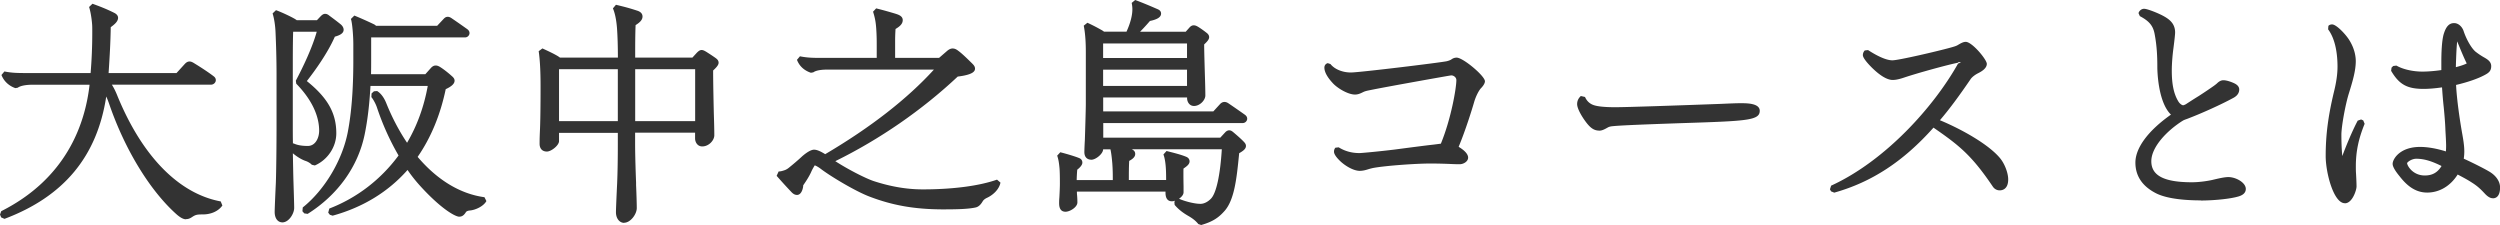 <svg data-name="レイヤー 2" xmlns="http://www.w3.org/2000/svg" viewBox="0 0 361.43 32.54"><path d="M26.87 31.7c-.35 0-.79-.23-1.34-.71-3.83-3.41-7.46-9.34-9.72-15.89-.14-.42-.29-.8-.45-1.15C14.04 22.63 9.21 28.42.65 31.64l-.48-.21-.17-.41.18-.49c9.33-4.7 12.11-12.45 12.77-18.28H4.66c-.74 0-1.67.11-2.09.43l-.35.06c-.44-.15-1.51-.62-2.01-1.9l.43-.51c1.12.23 2.07.23 3.17.23h9.29c.16-1.91.24-3.88.24-5.87 0-.63 0-.96-.03-1.26-.07-.87-.24-1.84-.43-2.42l.49-.47c1.04.38 1.99.74 3.15 1.32.36.18.55.43.55.71 0 .55-.54.98-1.06 1.36-.03 2.05-.14 4.09-.31 6.63h9.82l1.22-1.34c.17-.17.37-.33.66-.33.25 0 .46.12.75.3.77.47 1.95 1.23 2.73 1.83.15.11.32.28.32.57 0 .35-.32.65-.69.65H16.17c.29.46.54.96.78 1.56 3.57 8.75 8.88 14.19 14.96 15.32l.24.59c-.58.82-1.62 1.29-2.84 1.29-.77 0-1.01.03-1.5.35-.32.22-.57.33-.92.33zm13.97.45c-.69 0-1.13-.59-1.13-1.51 0-.41.1-2.75.17-4.19.06-1.58.1-5.66.1-7.88v-7.79c0-2.35-.07-4.36-.14-6-.04-1.06-.19-2.07-.43-2.84l.49-.47c.7.25 2.01.85 2.72 1.26.11.07.21.13.28.19h2.92l.5-.53c.18-.18.39-.39.68-.39s.49.16.65.29c.37.27 1.16.86 1.62 1.24.35.3.41.61.41.77 0 .54-.59.81-1.27 1-1.05 2.39-2.89 4.94-4.05 6.42 3.02 2.43 4.26 4.63 4.26 7.55 0 1.97-1.25 3.84-3.1 4.65l-.44-.1c-.15-.17-.49-.41-.86-.54-.64-.21-1.34-.66-1.88-1.12.03 1.8.07 3.64.09 4.2.03.99.1 3.12.1 3.7 0 .82-.77 2.09-1.71 2.09zm1.6-11.42c.53.25 1.19.37 2.06.37 1.08 0 1.64-1.12 1.64-2.22 0-1.54-.57-3.97-3.31-6.78l-.06-.44c1.03-1.95 2.36-4.71 3.02-7.07h-3.41c-.05 1.68-.05 3.59-.05 5.98v7.9c0 .48 0 1.32.02 2.28l.1-.03zm23.97 10.6c-.62 0-2.67-1.18-5.58-4.36-.73-.8-1.36-1.59-1.91-2.4-2.81 3.18-6.45 5.4-10.83 6.61l-.4-.13-.24-.31.16-.59c3.99-1.54 7.44-4.19 10.01-7.67a37.46 37.46 0 01-3.12-6.93c-.19-.57-.57-1.24-.81-1.51l.03-.53.34-.31.46-.04c.56.35 1 .94 1.35 1.82.81 2.01 1.83 3.95 2.98 5.66 1.44-2.45 2.45-5.21 2.99-8.22h-8.28c-.15 2.68-.42 4.98-.84 7.01-.96 4.66-3.88 8.74-8.24 11.49l-.49-.07-.27-.31.05-.55c3.15-2.52 5.7-6.78 6.5-10.85.55-2.84.81-6.26.81-10.45V6.4c0-1.25-.16-3.16-.35-3.66l.5-.49c1 .41 1.93.83 2.79 1.24.11.05.24.13.34.24h8.84l.95-1.01c.13-.13.29-.29.58-.29.23 0 .42.1.67.28.75.51 1.43.99 2.15 1.5.16.12.33.29.33.58s-.26.62-.65.62H53.66v3.14c0 .75 0 1.48-.02 2.18h7.85l.77-.86c.23-.27.47-.4.73-.4.22 0 .45.09.72.27.47.3 1.13.82 1.58 1.23.22.19.43.39.43.69 0 .43-.41.83-1.28 1.23-.78 3.74-2.15 7.03-4.06 9.79 2.84 3.35 6.17 5.36 9.66 5.83l.28.56c-.42.75-1.54 1.28-2.38 1.36-.46.04-.57.21-.6.27-.11.17-.39.62-.9.62zm23.84.89c-.7 0-1.2-.65-1.2-1.54 0-.51.1-2.71.17-4.15.07-1.63.1-3.58.1-5.65v-1.67h-8.5v1.19c0 .62-1.13 1.51-1.75 1.51-.67 0-1.06-.42-1.06-1.13 0-.21 0-.79.04-1.69.07-1.38.1-3.67.1-6.62 0-2.19-.09-3.85-.27-5.07l.54-.4c.97.45 1.63.76 2.22 1.11.14.09.24.16.32.22h8.37c0-1.7-.05-3.17-.13-4.27-.09-1.15-.29-2.16-.59-2.85l.44-.52c1.41.34 1.93.48 3.1.86.49.16.74.45.74.84 0 .53-.47.91-1 1.24-.06 1.41-.06 2.99-.06 4.7h8.27l.64-.7c.21-.21.43-.4.69-.4.24 0 .45.13.66.25.57.36.99.64 1.37.91.17.13.43.32.43.68 0 .31-.28.65-.79 1.12 0 1.95.07 4.89.1 6.22.04 1.2.07 2.43.07 3.15s-.78 1.61-1.75 1.61c-.67 0-1.03-.59-1.03-1.17v-.82h-8.67v1.57c0 1.88.1 4.65.14 5.65v.36c.05 1.05.1 2.7.1 3.32 0 .89-.91 2.12-1.82 2.12zm10.25-14.71V10h-8.67v7.51h8.67zm-11.18 0V10h-8.5v7.51h8.5zm47.1 12.76c-4.14 0-7.36-.56-10.77-1.87-2.07-.8-5.64-2.95-7.03-4.02-.32-.24-.72-.46-.84-.47-.01.04-.29.44-.53 1-.24.53-.66 1.21-1.13 1.88.01.3-.2 1.39-.89 1.39-.28 0-.51-.11-.78-.38a80.65 80.65 0 01-2.17-2.38l.29-.63c.25 0 .56-.07.96-.22.12-.05.32-.16.47-.28.71-.57 1.35-1.12 1.86-1.59.19-.18 1.18-1.06 1.83-1.06.47 0 1.06.31 1.61.65 6.57-3.87 11.86-7.99 15.72-12.23h-15.35c-1.3 0-1.85.22-2.09.4l-.35.06c-.98-.33-1.67-.97-2.01-1.87l.43-.51c1.12.23 2.07.23 3.17.23h7.93V6.73c0-.85 0-1.52-.07-2.57-.06-.87-.16-1.52-.46-2.47l.45-.48c1.19.3 1.87.5 2.75.76.47.15 1.09.34 1.09.94 0 .57-.47.94-1.04 1.28-.06.96-.06 1.29-.06 2.34v1.84h6.35l1.19-1.03c.27-.22.52-.33.76-.33.2 0 .45.04.81.32.47.34 1.05.88 2.02 1.84.2.2.42.42.42.75 0 .37-.26.88-2.5 1.15-5.15 4.84-11.26 9.06-17.7 12.23 1.83 1.19 4.35 2.47 5.52 2.87 2.48.81 4.81 1.21 7.12 1.21 4.35 0 8.16-.5 10.74-1.41l.5.43c-.21 1.06-1.17 1.84-1.93 2.19-.32.15-.53.32-.65.53-.19.32-.5.76-1 .87-1 .23-2.59.28-4.66.28zm36.85 2.15c-.39-.48-.77-.79-1.43-1.18-.85-.48-1.5-1-2.02-1.62l-.04-.43.09-.17c-.16.05-.31.08-.44.08-.61 0-.93-.42-.93-1.23v-.17h-12.81c0 .2.01.39.03.57.04.51.04.79.04 1 0 .68-1.08 1.34-1.71 1.34s-.93-.42-.93-1.23c0-.21 0-.39.04-.91.03-.57.07-1.38.07-1.89 0-.6 0-1.86-.07-2.42-.06-.61-.13-1.11-.32-1.66l.45-.49c1.13.29 2.25.64 2.72.84.41.16.47.48.47.66 0 .36-.38.74-.74 1.02-.04.44-.07 1-.08 1.5h5.22c0-.77 0-1.42-.07-2.4-.07-.83-.15-1.51-.27-2.04h-1.06c0 .64-1.07 1.5-1.68 1.5-.65 0-1.03-.4-1.03-1.1 0-.28.03-1.04.07-1.73.03-.85.14-4.46.14-5.21V7.6c0-1.18-.04-2.57-.3-3.89l.53-.42c.97.45 1.52.76 2.08 1.07.15.09.25.16.32.22h3.25c.56-1.23.85-2.34.85-3.24 0-.29-.03-.57-.1-.92l.51-.42c1.1.41 2.1.83 3.2 1.31.19.08.54.23.54.66 0 .49-.53.84-1.61 1.06-.36.42-.85.97-1.43 1.56h6.6l.5-.56c.21-.25.41-.37.66-.37s.45.11.64.22c.4.25.89.6 1.2.85.1.07.39.29.39.64 0 .31-.25.62-.72 1.05 0 1.04.07 3.24.1 4.3.04 1.2.07 2.44.07 3.09s-.77 1.51-1.64 1.51c-.65 0-1-.58-1-1.13v-.1h-12.13v2.01h15.93l.98-1.07c.13-.13.33-.29.62-.29.26 0 .45.1.7.28.75.51 1.54 1.06 2.26 1.57.16.12.33.29.33.58s-.26.62-.65.62H159.5v2.11h16.92l.74-.8c.17-.17.37-.26.55-.26.24 0 .42.13.61.29.46.39.95.81 1.36 1.22.28.28.45.46.45.75 0 .45-.46.75-.98 1.05l-.03.3c-.33 3.29-.65 6.4-2.06 8.02-.82.93-1.64 1.56-3.4 2.06l-.4-.13zm-2.81-3.69c.61.3 2.12.74 3.1.74.51 0 1.08-.29 1.53-.77.76-.81 1.32-3.4 1.55-7.12h-13.02c.28.13.5.31.5.68s-.28.69-.87 1c-.05.99-.05 1.75-.05 2.76h5.39v-.17c0-1.16-.04-2.6-.39-3.52l.45-.5c1.11.28 2.08.52 2.85.84.41.17.48.48.48.66 0 .41-.38.7-.88 1.04-.01.21-.01.52-.01.88 0 .54.01 1.17.02 1.68v.85c.01.36-.29.71-.67.96zm1.15-16.31v-2.35h-12.13v2.35h12.13zm0-4.03V6.28h-12.13v2.11h12.13zm24.98 16.31c-.89 0-2.02-.67-2.75-1.33-.45-.42-.98-1-.98-1.44 0-.24.07-.43.21-.58l.47-.05c.9.56 1.89.83 3.01.83.32 0 3.06-.26 5.08-.51 2.36-.31 4.75-.62 5.33-.68.3-.03.89-.11 1.35-.17 1.48-3.59 2.24-8.04 2.24-9.19 0-.42-.42-.68-.71-.68-.03 0-.08 0-.25.03-1.2.2-9.04 1.6-11.27 2.05-.85.17-.98.2-1.34.38-.38.19-.7.31-1.09.31-.93 0-2.36-.8-3.11-1.55-.87-.91-1.31-1.7-1.31-2.35 0-.31.19-.57.49-.64l.39.13c.58.74 1.73 1.22 2.95 1.22s12.87-1.42 13.86-1.63c.3-.07.57-.19.64-.24.18-.13.42-.28.81-.28.96.04 4.07 2.66 4.07 3.42 0 .43-.53.96-.56.99-.25.25-.74 1.07-1.03 2.12-.27.92-1.21 3.98-2.21 6.36.12.08.25.16.39.26.22.15.98.7.98 1.3s-.71.96-1.2.96c-.38 0-.62 0-1.28-.03-.68-.03-1.8-.07-2.99-.07-2.08 0-6.45.31-8.24.64-.28.06-.54.13-.73.19-.32.1-.74.23-1.25.23zm34.61-5.82c-.73 0-1.27-.36-1.95-1.28-.46-.61-1.24-1.84-1.24-2.55 0-.46.19-.86.54-1.17l.6.14c.24.56.67.97 1.21 1.16.39.15 1.26.32 3.16.32 1.68 0 9.48-.27 15.2-.48 1.58-.07 2.37-.1 2.92-.1.9 0 2.77 0 2.77 1.1 0 1.29-1.61 1.46-9.12 1.71-7.31.24-10.93.39-12.11.51-.34.03-.56.09-.74.19-.49.28-.84.46-1.25.46zm33.53 8.8l-.17-.31.17-.53c7.87-3.6 14.89-11.46 18.35-17.65l.43-.16-.39-.08c.07.12-.08.12-.17.14-1.62.34-5.68 1.46-7.63 2.11-.69.24-1.25.36-1.69.36-.95 0-2.08-.89-2.86-1.64-.24-.23-1.45-1.41-1.45-1.95 0-.26.1-.5.28-.68l.47-.05c1.5.97 2.71 1.48 3.52 1.48.89 0 6.49-1.31 8.27-1.8.44-.12.93-.25 1.17-.4.39-.23.78-.47 1.16-.47.92 0 3.05 2.56 3.05 3.18s-.68 1.07-1.27 1.36c-.38.19-.86.53-1.08.86-1.7 2.49-3.08 4.35-4.43 5.93 3.15 1.31 7.08 3.51 8.72 5.52.65.8 1.15 2.11 1.15 3.04 0 1.42-.86 1.58-1.23 1.58-.39 0-.75-.19-.99-.54-3.08-4.57-4.91-5.99-8.58-8.53-4.35 4.88-8.91 7.87-14.35 9.4l-.43-.18zm53.47 1.29c-2.04 0-4.83-.18-6.5-1.03-1.98-1.01-2.98-2.5-2.98-4.44 0-2.13 1.87-4.63 5.14-6.93-1.94-1.87-1.97-6.63-1.97-6.85 0-1.45-.05-3.04-.4-4.85-.23-1.17-.79-1.83-2.13-2.54l-.19-.43c.08-.31.4-.63.81-.63.47 0 2 .62 2.71 1 .92.49 1.77 1.12 1.77 2.42 0 .28-.08 1.03-.24 2.27-.15 1.11-.24 2.33-.24 3.27 0 1.97.3 3.37.94 4.42.21.36.55.57.7.57.06 0 .25-.07.39-.15.6-.39 1.17-.76 1.87-1.19.84-.54 1.69-1.12 2.17-1.46.1-.07.34-.25.47-.37.3-.3.61-.45.92-.45.47 0 1.15.24 1.59.45.47.23.7.53.7.89 0 .34-.14.82-.81 1.19-1.84 1.01-4.7 2.28-6.4 2.93-.17.07-.35.14-.56.21-.23.09-.29.12-.44.21-2.23 1.41-4.5 3.77-4.5 5.83s1.81 3.04 5.87 3.04c1.19 0 2.43-.22 2.92-.33.92-.22 1.79-.42 2.34-.42 1.12 0 2.53.81 2.53 1.71 0 .51-.34.87-1.02 1.08-1.27.39-3.77.6-5.48.6zm20.8.41c-1.63 0-2.77-4.42-2.77-6.81 0-3.07.35-5.78 1.21-9.35.33-1.34.5-2.54.5-3.57 0-1.64-.24-3.91-1.36-5.41l.04-.5c.15-.15.32-.21.54-.21.62 0 2.03 1.48 2.55 2.38.76 1.26.87 2.38.87 2.93 0 1.45-.51 3.08-1 4.67-.5 1.58-1.08 4.79-1.08 5.96s.05 2.3.13 3.09c.51-1.35 1.37-3.5 2.23-5.12l.49-.17.31.14.2.49c-.89 2.18-1.27 4.02-1.27 6.15 0 .37 0 .67.03 1.1.04.7.07 1.46.07 1.81 0 .52-.61 2.43-1.68 2.43zm21.4-.72c-.35 0-.68-.18-1.09-.59-.6-.64-1.05-1.11-1.92-1.66-.61-.4-1.19-.71-2.08-1.18-1.04 1.66-2.64 2.61-4.41 2.61-1.91 0-3.15-1.28-4.02-2.4-.97-1.18-.97-1.62-.97-1.77 0-.62.98-2.43 3.97-2.43 1.09 0 2.4.23 3.73.65.02-.27.03-.56.03-.82 0-.57-.07-1.69-.1-2.23-.03-1.03-.14-2.28-.24-3.3-.12-1.07-.19-2.01-.25-2.91-.97.14-1.88.22-2.66.22-2.4 0-3.54-.64-4.7-2.61l.06-.46.24-.24.46-.06c.93.54 2.37.87 3.77.87.79 0 1.77-.08 2.73-.22V8.88c0-1.08.05-3.03.36-4.01.34-1.07.79-1.53 1.49-1.53.59 0 1.15.48 1.38 1.18.34 1.03 1.04 2.37 1.7 2.94.32.25.74.55 1.2.81.51.29 1.08.62 1.08 1.29 0 .73-.39.99-.95 1.29-1.01.54-2.47 1.04-4.13 1.43.11 2.22.56 5.17.84 6.78.19 1.04.35 1.98.35 2.83 0 .38-.03.73-.08 1.05 1.76.81 3.25 1.6 3.59 1.81 1.03.57 1.66 1.45 1.66 2.34 0 1.37-.65 1.58-1.03 1.58zm-11.07-5.71c-.68 0-1.29.48-1.33.63 0 .35.8 1.79 2.56 1.79 1.09 0 1.85-.43 2.42-1.37-1.29-.64-2.42-1.05-3.65-1.05zm5.91-16.94c-.1.76-.17 2.73-.19 3.7.84-.22 1.31-.4 1.57-.54-.39-.78-.93-2.08-1.38-3.2v.04z" fill="#333" stroke-width="0" data-name="アウトライン"/></svg>